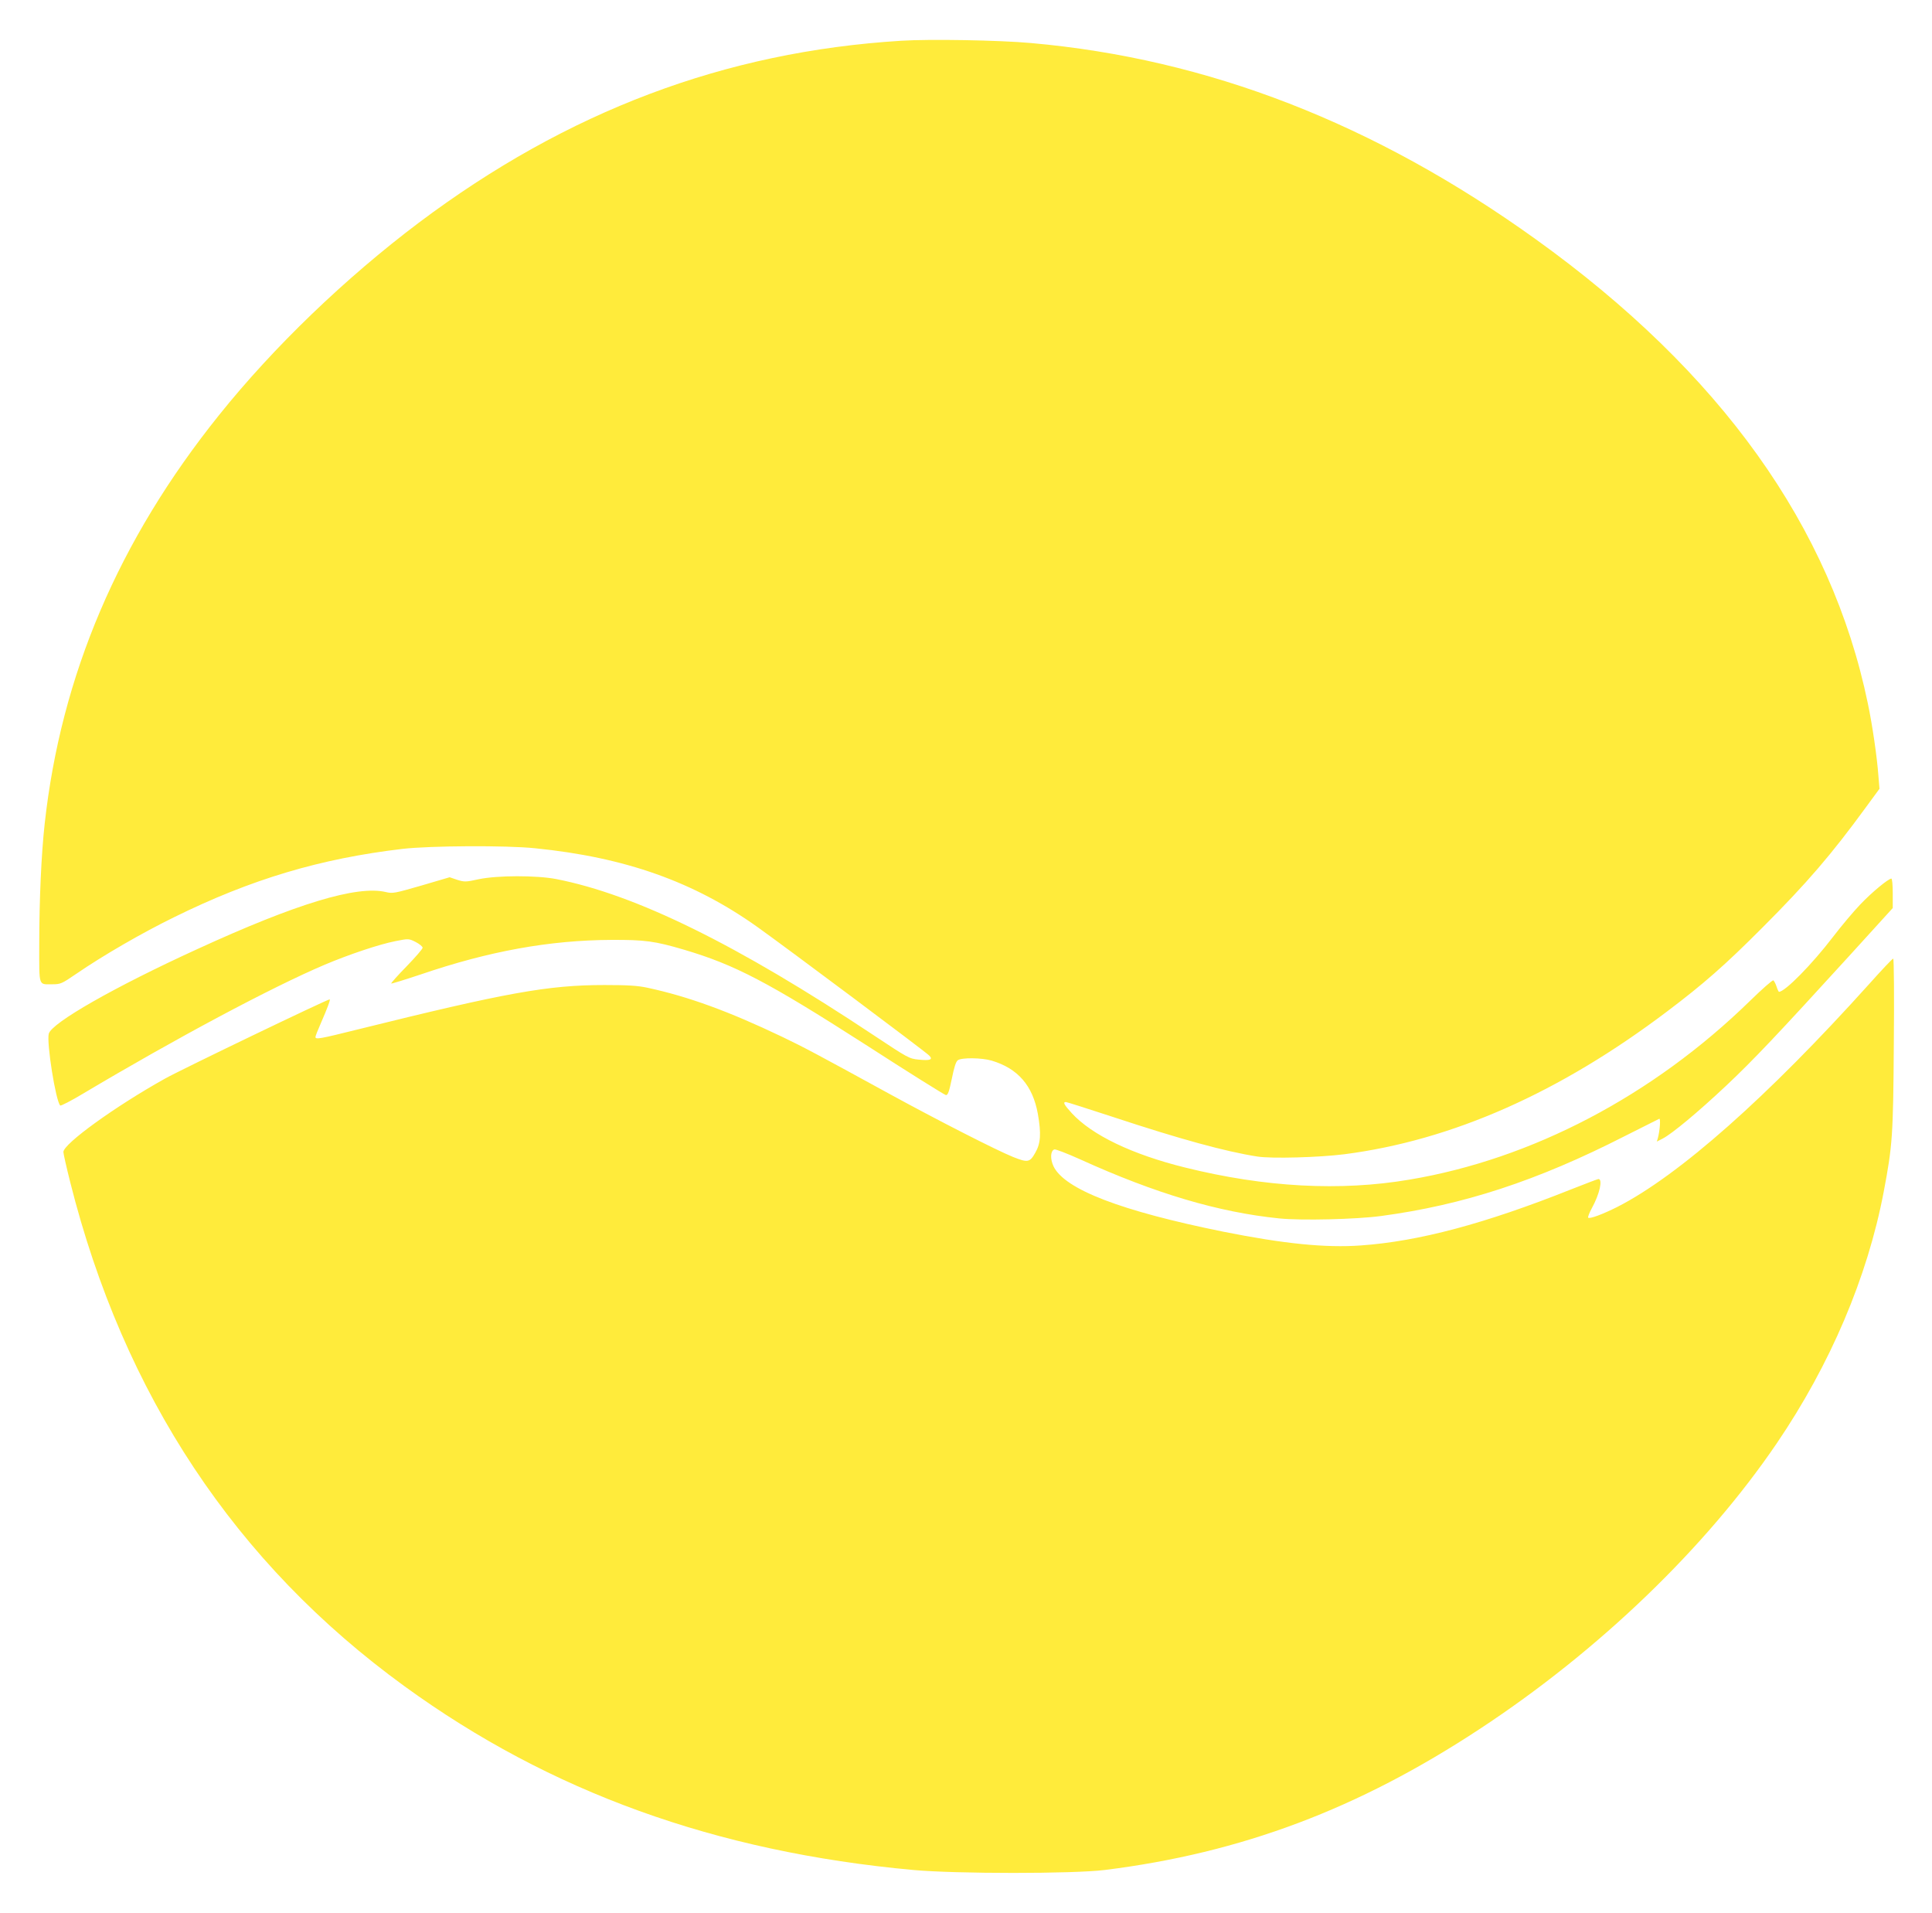 <?xml version="1.0" standalone="no"?>
<!DOCTYPE svg PUBLIC "-//W3C//DTD SVG 20010904//EN"
 "http://www.w3.org/TR/2001/REC-SVG-20010904/DTD/svg10.dtd">
<svg version="1.0" xmlns="http://www.w3.org/2000/svg"
 width="1280pt" height="1267pt" viewBox="0 0 1280 1267"
 preserveAspectRatio="xMidYMid meet">
<g transform="translate(0,1267) scale(0.1,-0.1)"
fill="#ffeb3b" stroke="none">
<path d="M5970 12400 c-1167 -72 -2211 -466 -3195 -1205 -486 -366 -961 -822
-1324 -1275 -665 -828 -1047 -1724 -1155 -2707 -22 -197 -36 -503 -36 -799 0
-285 -7 -264 88 -264 53 0 62 4 157 69 178 122 435 271 650 376 509 251 968
388 1513 452 185 21 683 24 877 4 598 -60 1053 -222 1475 -523 203 -145 1103
-818 1135 -849 29 -28 8 -36 -69 -28 -62 6 -71 11 -297 161 -906 602 -1577
932 -2104 1035 -130 25 -389 25 -513 -1 -86 -19 -95 -19 -143 -4 l-50 17 -187
-55 c-177 -51 -190 -54 -236 -43 -191 45 -591 -76 -1251 -379 -545 -249 -964
-488 -982 -560 -15 -60 46 -445 76 -475 4 -4 72 31 152 79 613 365 1248 704
1599 853 163 69 363 136 471 157 86 17 87 17 133 -6 25 -13 46 -30 46 -38 0
-8 -48 -63 -106 -123 -59 -60 -105 -112 -102 -114 2 -2 90 25 195 60 454 155
854 227 1263 229 224 1 288 -8 482 -65 338 -100 557 -215 1201 -628 285 -184
525 -334 534 -335 13 -1 21 22 39 108 15 75 27 114 40 123 25 18 158 17 225
-3 173 -52 271 -165 305 -352 23 -131 19 -196 -17 -258 -36 -64 -49 -67 -147
-28 -105 42 -490 238 -812 414 -495 271 -570 311 -718 382 -356 170 -623 267
-892 325 -66 14 -129 18 -285 18 -374 0 -650 -50 -1634 -294 -253 -63 -281
-68 -281 -50 0 6 16 47 36 92 42 96 65 157 58 157 -17 0 -982 -464 -1091 -525
-330 -184 -673 -432 -673 -486 0 -11 20 -100 45 -199 354 -1409 1095 -2527
2215 -3340 963 -700 2061 -1097 3370 -1217 284 -26 1061 -26 1270 0 905 113
1679 404 2485 935 788 518 1496 1199 1967 1892 354 521 600 1098 708 1665 58
306 63 371 67 978 3 312 1 567 -4 567 -5 0 -76 -75 -159 -168 -672 -747 -1261
-1269 -1669 -1477 -96 -48 -183 -81 -193 -71 -3 4 8 33 25 64 51 93 73 192 43
192 -4 0 -86 -31 -182 -69 -570 -227 -1008 -344 -1392 -371 -233 -17 -510 11
-911 91 -677 137 -1051 280 -1125 433 -23 49 -21 102 5 112 8 3 85 -27 172
-66 498 -226 915 -350 1318 -391 148 -15 512 -6 675 16 545 73 1034 233 1614
529 121 61 224 113 229 115 10 4 4 -79 -9 -127 l-7 -24 39 20 c62 32 235 176
419 349 181 170 346 345 814 858 l291 320 0 98 c0 53 -4 97 -9 97 -20 0 -131
-92 -206 -171 -44 -46 -125 -142 -180 -214 -139 -182 -319 -365 -359 -365 -2
0 -10 16 -16 35 -6 19 -16 37 -21 41 -6 3 -76 -59 -157 -138 -642 -626 -1442
-1046 -2254 -1182 -458 -78 -958 -51 -1486 80 -352 87 -618 215 -752 361 -50
55 -60 73 -38 73 6 0 147 -45 312 -99 442 -146 744 -229 956 -262 94 -15 409
-6 576 15 714 92 1426 407 2139 946 240 181 385 308 630 554 296 296 460 487
689 801 l88 120 -7 85 c-9 125 -40 337 -70 480 -242 1170 -976 2196 -2200
3075 -1069 768 -2171 1196 -3345 1300 -210 19 -673 27 -860 15z"/>
</g>
</svg>
